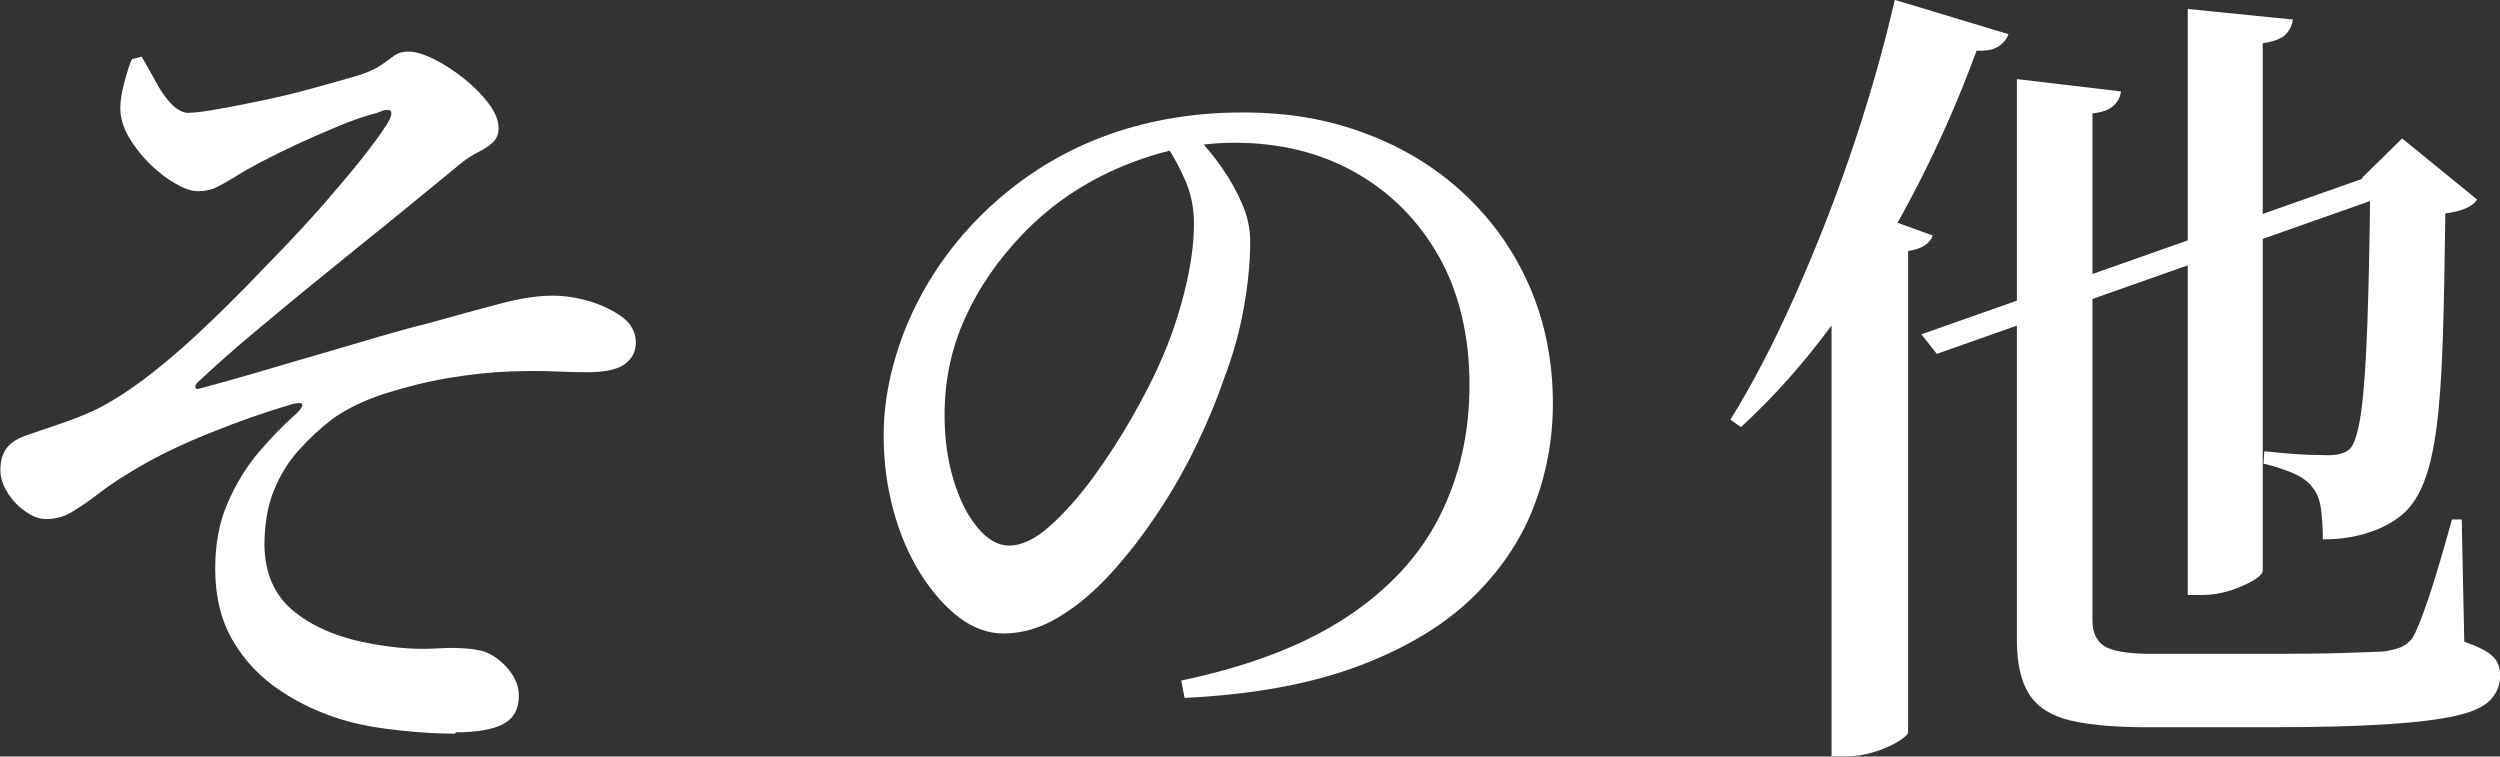 <?xml version="1.0" encoding="UTF-8"?>
<svg id="_レイヤー_2" data-name="レイヤー_2" xmlns="http://www.w3.org/2000/svg" viewBox="0 0 128.02 38.74">
  <rect x="0" y="0" width="128.02" height="38.74" fill="#333333" stroke="none"/>
  <defs>
    <style>
      .cls-1 {
        fill: #fff;
      }
    </style>
  </defs>
  <g id="_レイヤー_1-2" data-name="レイヤー_1">
    <g>
      <path class="cls-1" d="M23.29,37.57c-.89,0-1.84-.06-2.86-.17-1.02-.11-1.89-.26-2.61-.46-1.28-.36-2.44-.88-3.46-1.57-1.03-.68-1.84-1.54-2.44-2.57-.6-1.03-.9-2.25-.9-3.67,0-1.28.21-2.41.65-3.4.43-.99.97-1.86,1.61-2.61.64-.75,1.28-1.4,1.92-1.96.22-.22.31-.38.27-.46-.04-.08-.22-.08-.52,0-1.34.39-2.73.88-4.17,1.46-1.45.58-2.64,1.16-3.59,1.71-.86.5-1.57.96-2.11,1.38s-1.02.74-1.42.98c-.4.24-.84.35-1.31.35-.33,0-.69-.13-1.06-.4-.38-.26-.68-.59-.92-.98-.24-.39-.35-.77-.35-1.13,0-.44.1-.81.29-1.08.19-.28.51-.5.96-.67.5-.17,1.1-.37,1.79-.61.7-.24,1.34-.49,1.92-.77.92-.47,1.87-1.1,2.86-1.88.99-.78,2.01-1.68,3.07-2.71.44-.42.97-.94,1.59-1.57.61-.63,1.27-1.31,1.98-2.05.71-.74,1.4-1.49,2.07-2.25.67-.77,1.29-1.5,1.86-2.21.57-.71,1.04-1.34,1.4-1.9.22-.36.28-.59.19-.69-.1-.1-.33-.06-.69.1-.56.14-1.21.36-1.96.67s-1.48.63-2.19.96-1.33.64-1.86.92c-.47.25-.88.48-1.21.69s-.65.39-.94.54c-.29.15-.63.23-1.02.23-.31,0-.68-.12-1.13-.38-.45-.25-.88-.58-1.31-1-.43-.42-.79-.88-1.09-1.38-.29-.5-.44-1-.44-1.5,0-.33.06-.75.19-1.25.13-.5.26-.92.4-1.25l.5-.13c.25.42.49.85.73,1.29.24.45.49.81.77,1.11.28.29.56.45.83.48.33,0,.86-.06,1.56-.19.71-.12,1.5-.28,2.36-.46.86-.18,1.73-.39,2.59-.63.86-.24,1.63-.45,2.3-.65.5-.17.88-.34,1.13-.52.25-.18.47-.34.67-.48.19-.14.43-.21.71-.21.36,0,.81.13,1.34.4.53.26,1.04.6,1.54,1,.5.4.92.83,1.25,1.27.33.45.5.86.5,1.25,0,.31-.1.55-.29.73-.2.18-.45.35-.75.5s-.61.35-.92.6c-.78.64-1.59,1.31-2.44,2-.85.7-1.73,1.41-2.65,2.15-.92.74-1.85,1.5-2.8,2.27-.95.78-1.89,1.57-2.84,2.36-.95.79-1.86,1.61-2.75,2.44-.08.11-.11.19-.08.25.03.06.1.07.21.04.83-.22,1.77-.49,2.82-.79,1.04-.31,2.11-.62,3.21-.94,1.1-.32,2.14-.63,3.13-.92.99-.29,1.83-.52,2.53-.69,1.5-.42,2.75-.76,3.74-1.02.99-.26,1.87-.4,2.65-.4.61,0,1.25.1,1.9.29.65.2,1.21.47,1.67.81.46.35.69.79.69,1.31,0,.45-.19.81-.56,1.09-.38.28-1.01.42-1.9.42-.47,0-1.04-.01-1.69-.04-.65-.03-1.4-.03-2.23,0-.97.03-2.03.14-3.17.33-1.14.19-2.25.47-3.32.81-1.07.35-1.97.79-2.69,1.31-.58.45-1.15.97-1.69,1.57-.54.6-.97,1.29-1.29,2.09-.32.79-.48,1.73-.48,2.82.03,1.48.56,2.62,1.59,3.42,1.03.81,2.39,1.35,4.09,1.63,1.11.19,2.12.26,3.03.21.9-.06,1.65-.03,2.23.08.5.08.97.36,1.42.83.44.47.67.97.67,1.5,0,.7-.27,1.18-.81,1.46-.54.28-1.34.42-2.4.42Z"/>
      <path class="cls-1" d="M60.48,34.85c3.45-.72,6.27-1.8,8.45-3.23,2.18-1.43,3.78-3.17,4.8-5.2,1.02-2.03,1.52-4.27,1.52-6.72s-.52-4.72-1.57-6.57-2.47-3.28-4.28-4.3c-1.81-1.02-3.87-1.52-6.18-1.52-1.92,0-3.85.41-5.8,1.23-1.95.82-3.65,1.98-5.09,3.49-1.25,1.31-2.23,2.73-2.92,4.28-.7,1.54-1.04,3.19-1.04,4.95,0,1.2.15,2.3.46,3.32.31,1.02.72,1.83,1.23,2.44.51.61,1.05.92,1.61.92.64,0,1.34-.33,2.09-1,.75-.67,1.49-1.5,2.21-2.48.72-.99,1.39-2.02,2-3.09.61-1.07,1.1-2.02,1.46-2.86.5-1.11.91-2.31,1.23-3.59.32-1.28.48-2.44.48-3.46,0-.81-.15-1.54-.44-2.21-.29-.67-.63-1.29-1.02-1.88l1.67-.29c.42.45.83.95,1.23,1.52.4.57.74,1.18,1.02,1.82.28.64.42,1.29.42,1.96,0,1.03-.11,2.16-.33,3.4-.22,1.24-.57,2.47-1.04,3.69-.36,1.06-.83,2.18-1.4,3.36-.57,1.18-1.23,2.34-1.98,3.46-.75,1.13-1.55,2.16-2.4,3.09-.85.93-1.74,1.68-2.67,2.23-.93.56-1.87.83-2.82.83-.78,0-1.53-.27-2.25-.81-.72-.54-1.38-1.29-1.98-2.23-.6-.95-1.06-2.03-1.4-3.26-.33-1.22-.5-2.5-.5-3.84s.21-2.72.65-4.15c.43-1.43,1.08-2.83,1.96-4.2.88-1.36,1.97-2.62,3.28-3.76,1.7-1.47,3.6-2.58,5.7-3.32,2.1-.74,4.36-1.11,6.78-1.11s4.42.36,6.34,1.09c1.92.72,3.6,1.75,5.03,3.09,1.43,1.34,2.55,2.92,3.34,4.74.79,1.82,1.19,3.82,1.19,5.99,0,1.86-.34,3.66-1.02,5.38-.68,1.73-1.76,3.28-3.23,4.68-1.48,1.39-3.42,2.53-5.82,3.42-2.41.89-5.34,1.42-8.79,1.59l-.17-.88Z"/>
      <path class="cls-1" d="M97.05,0l5.8,1.75c-.08.25-.26.46-.52.63-.26.17-.63.24-1.11.21-.97,2.64-2.09,5.15-3.34,7.51-1.25,2.37-2.6,4.54-4.05,6.51-1.45,1.98-3.01,3.73-4.68,5.26l-.54-.38c1.09-1.75,2.16-3.8,3.21-6.14s2.04-4.82,2.94-7.45c.9-2.63,1.66-5.27,2.27-7.91ZM93.79,12.86l1.63-2.09,3.55,1.29c-.06.19-.19.36-.4.5-.21.14-.49.24-.86.29v24.67c-.03.11-.2.26-.52.46-.32.19-.72.37-1.19.52-.47.15-.96.23-1.46.23h-.75V12.86ZM120.76,9.23l1.08-.38.42,1.13-23.08,8.14-.79-1,22.37-7.89ZM103.27,4.05l5.34.63c-.03.28-.15.52-.38.73-.22.21-.58.34-1.08.4v25.96c0,.61.2,1.05.6,1.31.4.26,1.2.4,2.4.4h6.39c1.28,0,2.41-.01,3.38-.04.97-.03,1.7-.06,2.17-.08.36-.06.65-.13.88-.23.22-.1.42-.26.58-.48.22-.39.51-1.11.86-2.17.35-1.06.73-2.35,1.15-3.88h.5l.13,6.26c.72.25,1.21.5,1.46.75s.38.57.38.96c0,.5-.17.92-.5,1.27-.33.35-.92.62-1.75.81-.83.19-2.02.34-3.57.44-1.54.1-3.53.15-5.95.15h-6.34c-1.64,0-2.95-.12-3.92-.35-.97-.24-1.67-.68-2.09-1.34-.42-.65-.63-1.58-.63-2.78V4.05ZM112.03.46l5.38.54c-.03.28-.15.53-.35.75-.21.22-.6.38-1.19.46v27.01c0,.14-.16.31-.48.5-.32.19-.72.37-1.19.52-.47.15-.96.23-1.46.23h-.71V.46ZM121.38,9.14h-.46l2.09-2.05,3.84,3.13c-.14.2-.34.35-.61.46-.26.11-.6.19-1.02.25-.03,2.53-.07,4.69-.13,6.47-.06,1.78-.16,3.26-.31,4.42-.15,1.17-.36,2.1-.63,2.8-.26.7-.61,1.24-1.02,1.63-.5.45-1.11.79-1.84,1.02-.72.24-1.5.35-2.34.35,0-.58-.04-1.11-.1-1.59-.07-.47-.22-.83-.44-1.08-.2-.28-.52-.51-.96-.71-.45-.19-.96-.36-1.54-.5l.04-.63c.31.03.67.06,1.09.1.42.04.83.07,1.23.08.4.01.72.02.94.02.53,0,.9-.11,1.13-.33.25-.28.44-.93.58-1.96.14-1.03.24-2.52.31-4.47.07-1.95.12-4.42.15-7.43Z"/>
    </g>
  </g>
</svg>